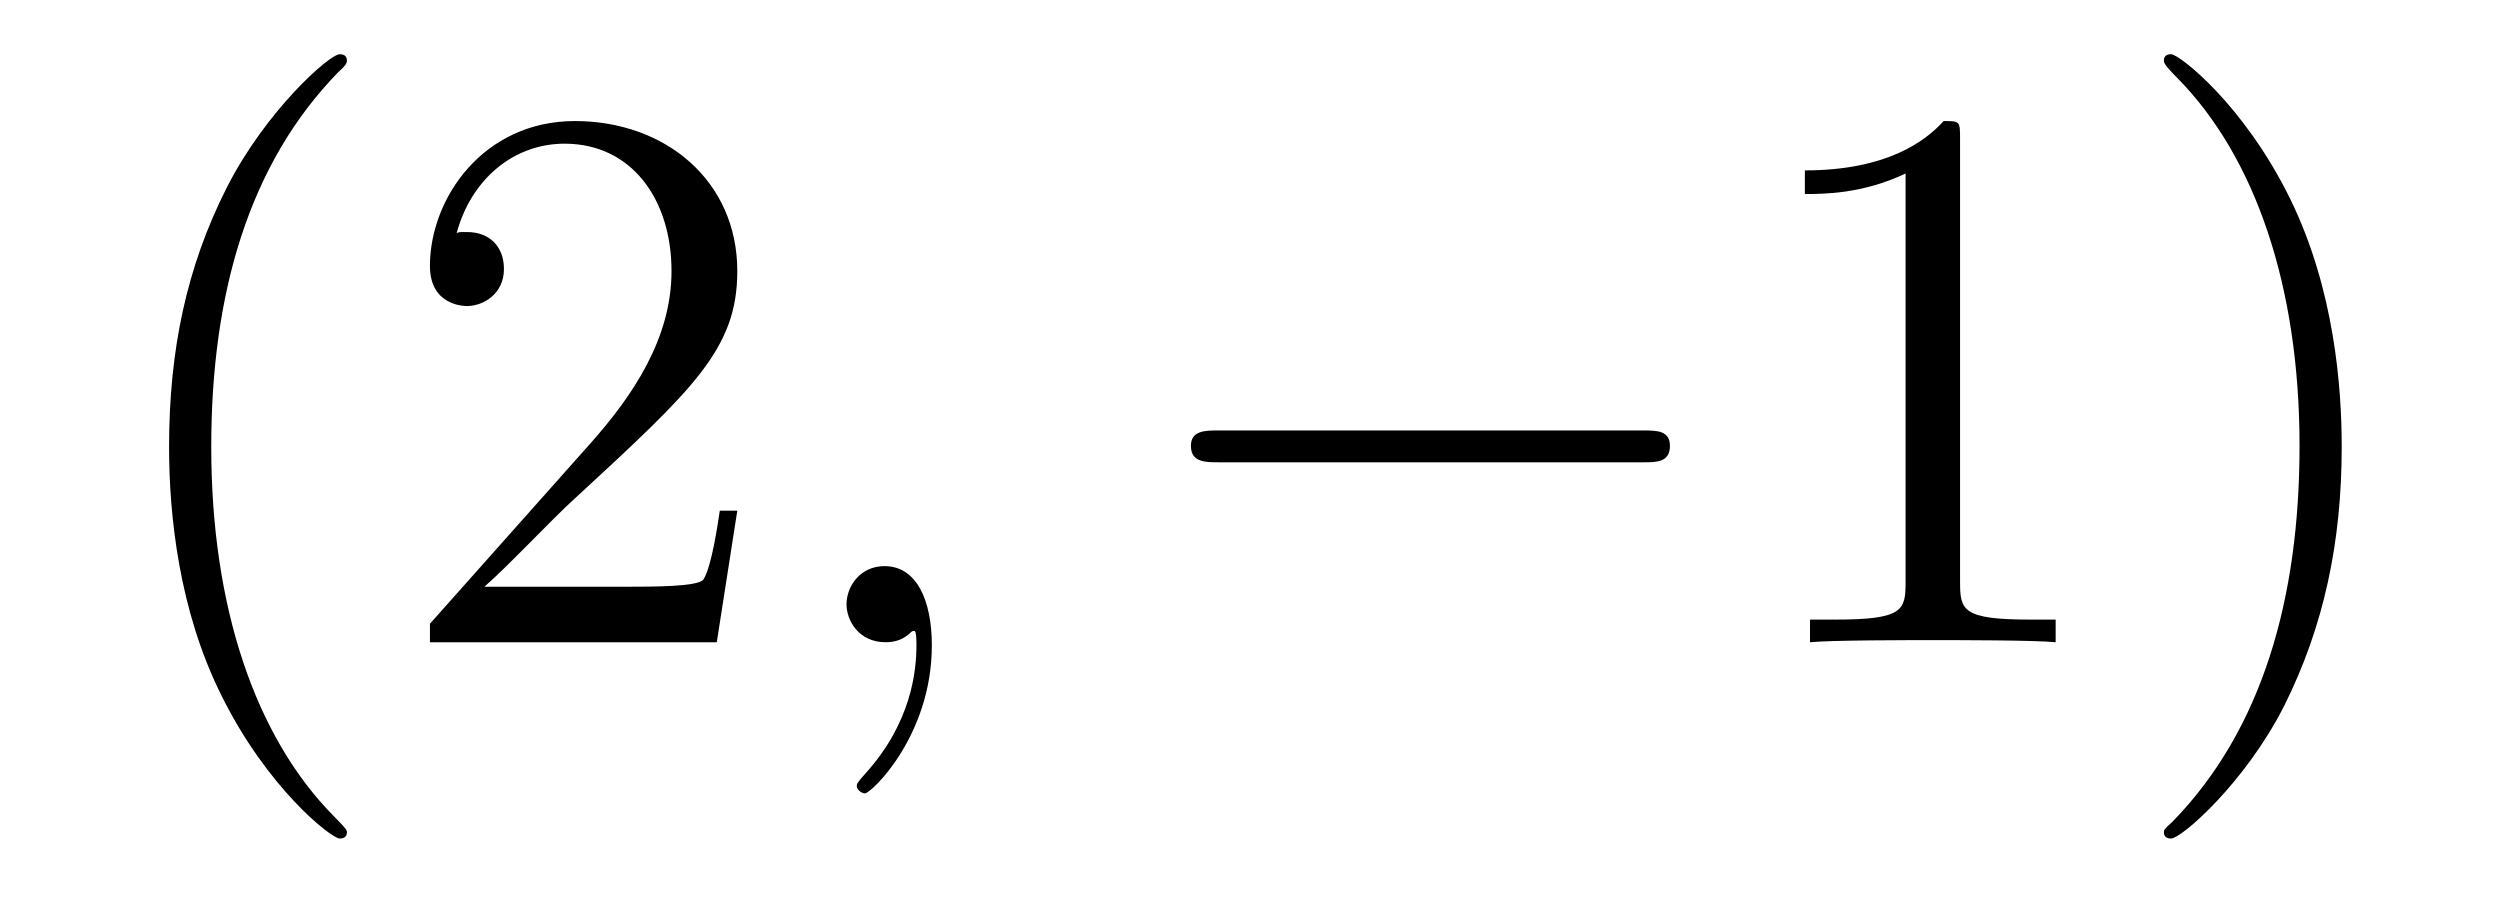 <?xml version='1.0'?>
<!-- This file was generated by dvisvgm 1.9.2 -->
<svg height='14pt' version='1.1' viewBox='0 -14 38 14' width='38pt' xmlns='http://www.w3.org/2000/svg' xmlns:xlink='http://www.w3.org/1999/xlink'>
<g id='page1'>
<g transform='matrix(1 0 0 1 -127 650)'>
<path d='M132.273 -651.348C132.273 -651.379 132.273 -651.395 132.07 -651.598C130.883 -652.801 130.211 -654.77 130.211 -657.207C130.211 -659.52 130.773 -661.504 132.148 -662.91C132.273 -663.02 132.273 -663.051 132.273 -663.082C132.273 -663.16 132.211 -663.176 132.164 -663.176C132.008 -663.176 131.039 -662.316 130.445 -661.145C129.836 -659.941 129.57 -658.676 129.57 -657.207C129.57 -656.145 129.727 -654.723 130.352 -653.457C131.055 -652.02 132.039 -651.254 132.164 -651.254C132.211 -651.254 132.273 -651.27 132.273 -651.348ZM138.207 -656.238H137.941C137.91 -656.035 137.816 -655.379 137.691 -655.191C137.613 -655.082 136.926 -655.082 136.566 -655.082H134.363C134.691 -655.363 135.41 -656.129 135.723 -656.41C137.535 -658.082 138.207 -658.691 138.207 -659.879C138.207 -661.254 137.113 -662.16 135.738 -662.16C134.348 -662.16 133.535 -660.988 133.535 -659.957C133.535 -659.348 134.066 -659.348 134.098 -659.348C134.348 -659.348 134.66 -659.535 134.66 -659.91C134.66 -660.254 134.441 -660.473 134.098 -660.473C133.988 -660.473 133.973 -660.473 133.941 -660.457C134.16 -661.269 134.801 -661.816 135.582 -661.816C136.598 -661.816 137.207 -660.973 137.207 -659.879C137.207 -658.863 136.629 -657.988 135.941 -657.223L133.535 -654.519V-654.238H137.895L138.207 -656.238ZM138.836 -654.238' fill-rule='evenodd'/>
<path d='M141.164 -654.191C141.164 -654.879 140.93 -655.395 140.445 -655.395C140.07 -655.395 139.867 -655.082 139.867 -654.816C139.867 -654.566 140.055 -654.238 140.461 -654.238C140.617 -654.238 140.742 -654.285 140.852 -654.395C140.867 -654.41 140.883 -654.41 140.898 -654.41C140.93 -654.41 140.93 -654.254 140.93 -654.191C140.93 -653.801 140.852 -653.019 140.164 -652.254C140.023 -652.098 140.023 -652.082 140.023 -652.051C140.023 -652.004 140.086 -651.941 140.148 -651.941C140.242 -651.941 141.164 -652.816 141.164 -654.191ZM142.074 -654.238' fill-rule='evenodd'/>
<path d='M151.977 -656.973C152.18 -656.973 152.383 -656.973 152.383 -657.223C152.383 -657.457 152.18 -657.457 151.977 -657.457H145.523C145.32 -657.457 145.102 -657.457 145.102 -657.223C145.102 -656.973 145.32 -656.973 145.523 -656.973H151.977ZM153.355 -654.238' fill-rule='evenodd'/>
<path d='M156.793 -661.879C156.793 -662.16 156.793 -662.16 156.543 -662.16C156.262 -661.848 155.668 -661.41 154.434 -661.41V-661.051C154.715 -661.051 155.309 -661.051 155.965 -661.363V-655.16C155.965 -654.723 155.934 -654.582 154.887 -654.582H154.512V-654.238C154.84 -654.27 155.996 -654.27 156.387 -654.27C156.777 -654.27 157.918 -654.27 158.246 -654.238V-654.582H157.871C156.824 -654.582 156.793 -654.723 156.793 -655.16V-661.879ZM162.594 -657.207C162.594 -658.113 162.484 -659.598 161.813 -660.973C161.109 -662.41 160.125 -663.176 160 -663.176C159.953 -663.176 159.891 -663.16 159.891 -663.082C159.891 -663.051 159.891 -663.02 160.094 -662.816C161.281 -661.613 161.953 -659.645 161.953 -657.223C161.953 -654.91 161.391 -652.91 160.016 -651.504C159.891 -651.395 159.891 -651.379 159.891 -651.348C159.891 -651.27 159.953 -651.254 160 -651.254C160.156 -651.254 161.125 -652.098 161.719 -653.27C162.328 -654.488 162.594 -655.77 162.594 -657.207ZM163.793 -654.238' fill-rule='evenodd'/>
</g>
</g>
</svg>
